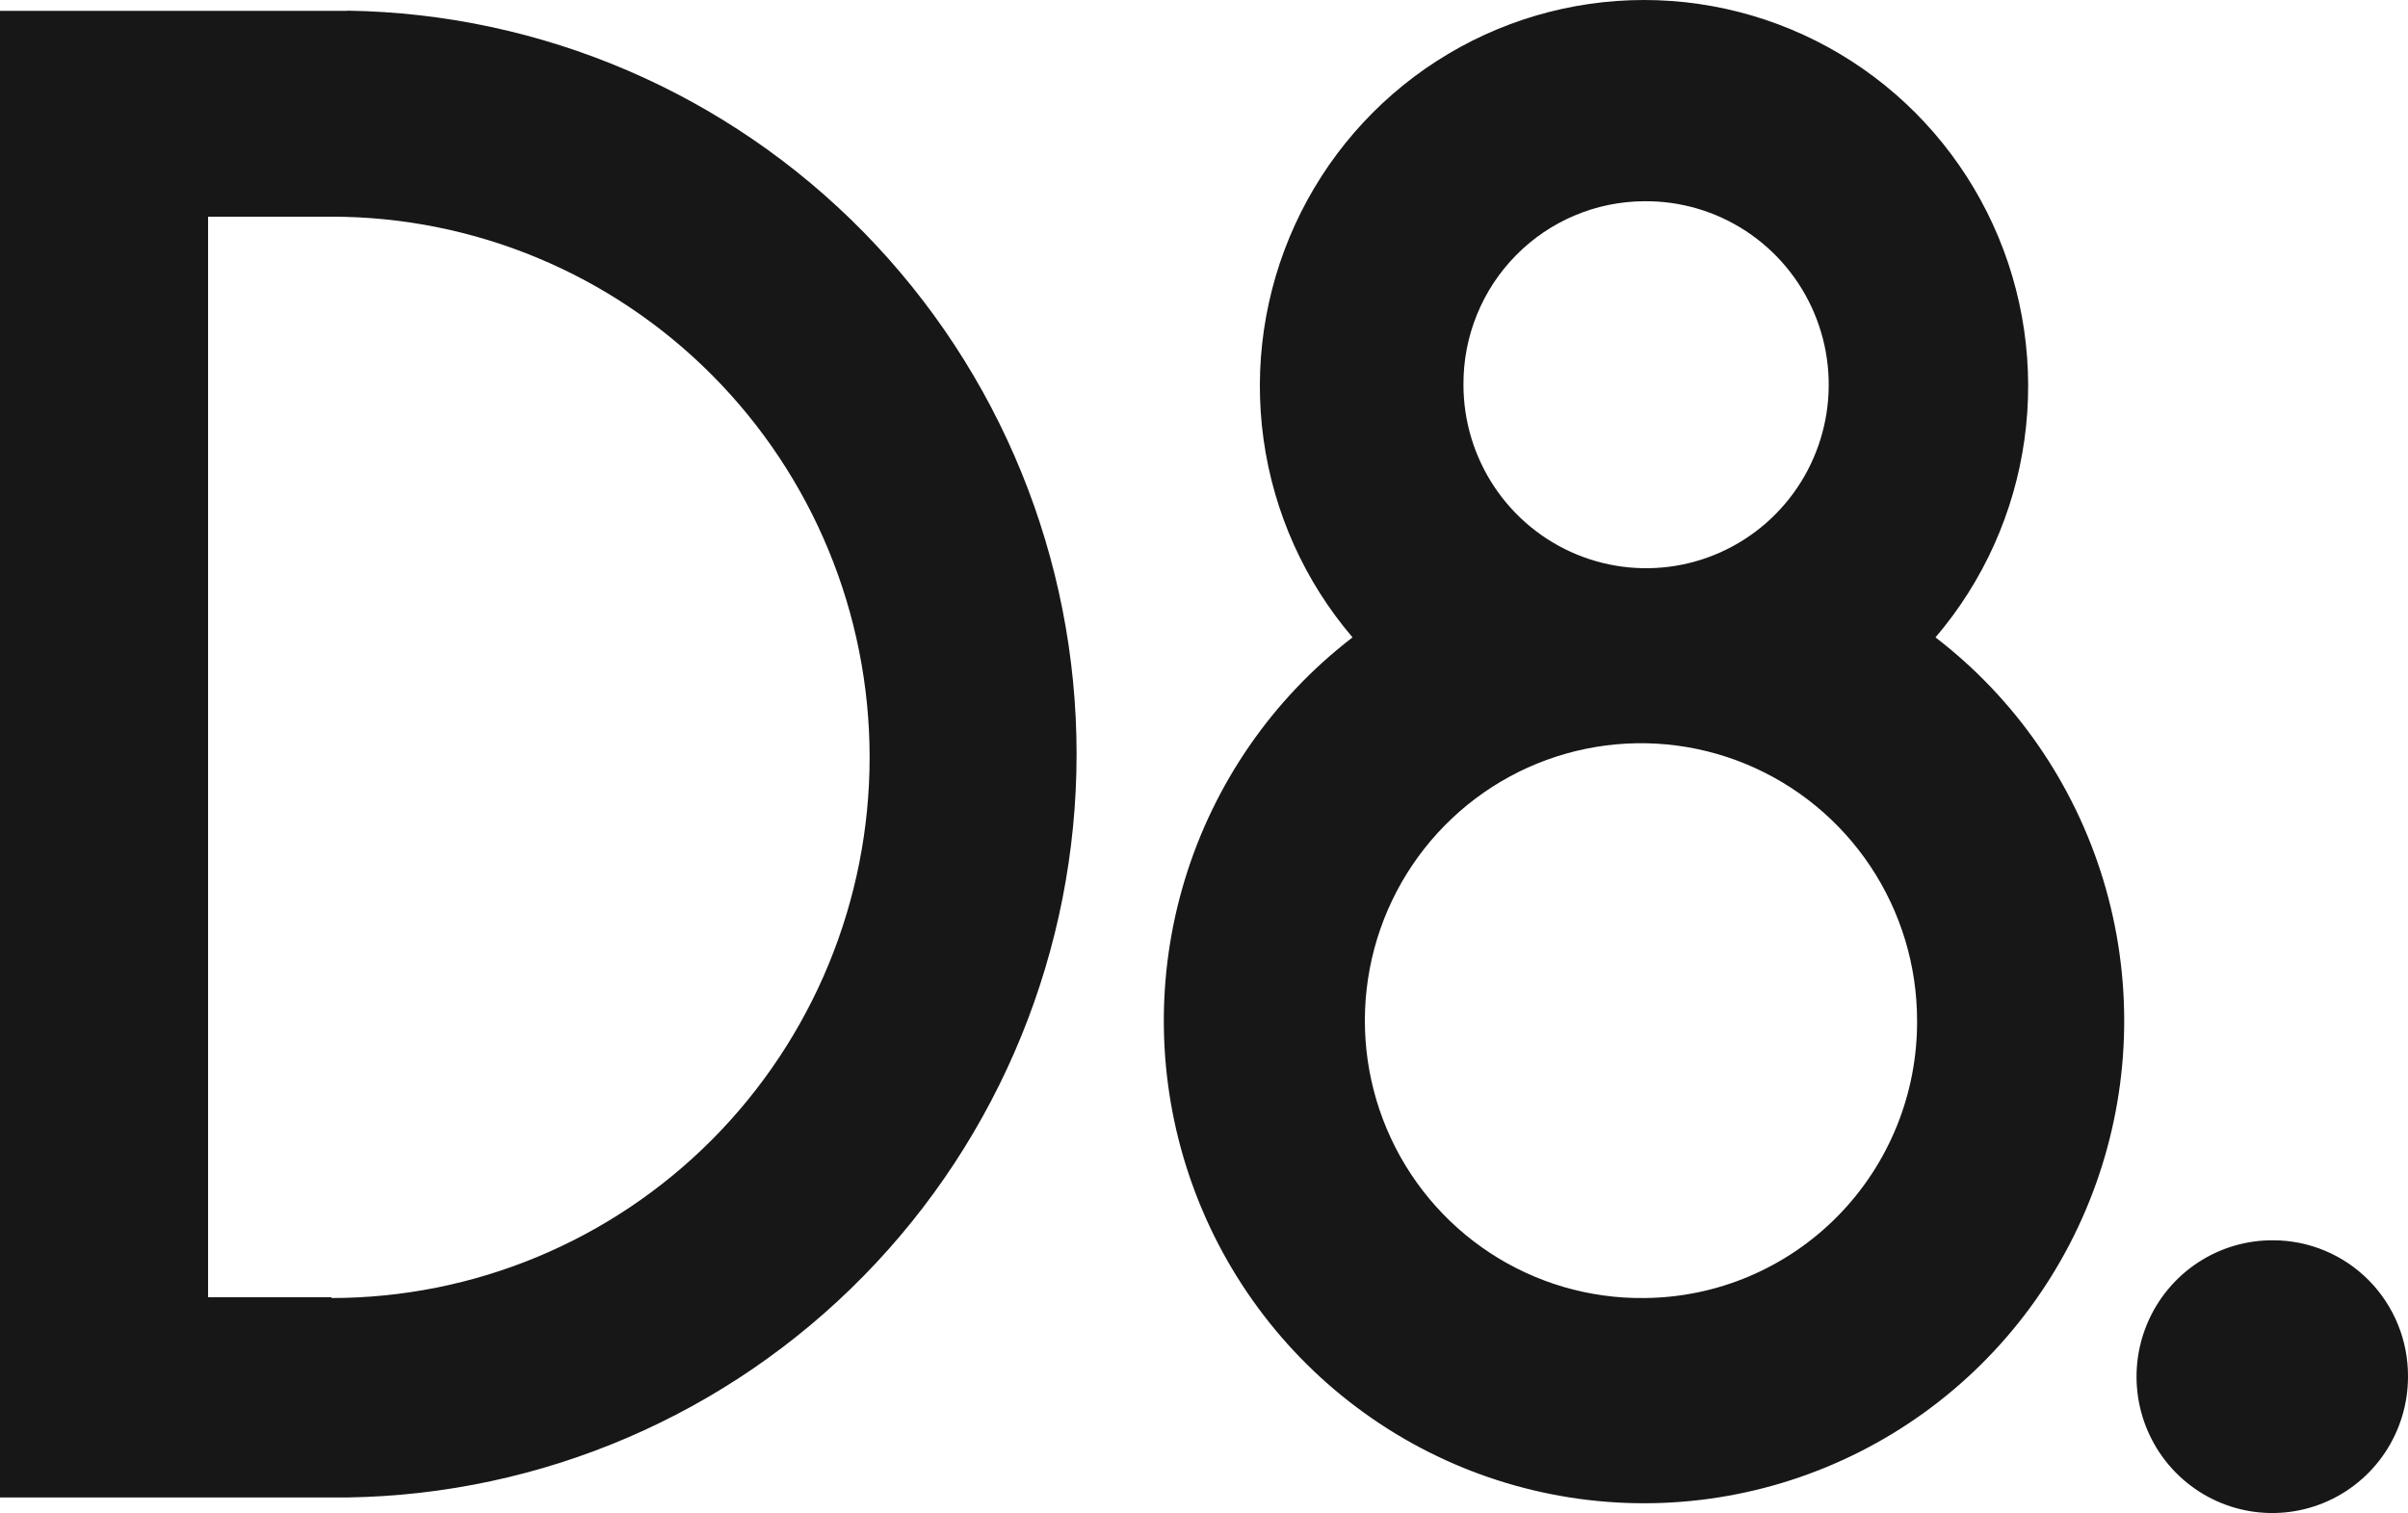 <svg width="366" height="230" viewBox="0 0 366 230" fill="none" xmlns="http://www.w3.org/2000/svg">
<path d="M52.817 1.646H0V227.63H52.817C82.357 227.193 110.539 215.095 131.275 193.951C152.011 172.806 163.634 144.312 163.634 114.626C163.634 84.94 152.011 56.446 131.275 35.301C110.539 14.156 82.357 2.058 52.817 1.621V1.646ZM50.385 197.194H31.627V32.937H50.385C72.077 32.937 92.882 41.596 108.221 57.01C123.56 72.424 132.177 93.329 132.177 115.127C132.177 136.925 123.56 157.83 108.221 173.243C92.882 188.657 72.077 197.316 50.385 197.316V197.194ZM249.879 197.316C241.56 197.408 233.401 195.013 226.439 190.436C219.477 185.859 214.026 179.305 210.779 171.608C207.532 163.911 206.634 155.418 208.201 147.207C209.768 138.997 213.728 131.439 219.578 125.495C225.428 119.551 232.905 115.488 241.058 113.823C249.211 112.158 257.673 112.965 265.368 116.143C273.064 119.321 279.646 124.725 284.278 131.67C288.91 138.614 291.383 146.786 291.384 155.146C291.442 166.267 287.103 176.957 279.32 184.865C271.537 192.773 260.947 197.251 249.879 197.316ZM294.182 96.89C301.458 88.373 306.15 77.938 307.702 66.822C309.253 55.706 307.599 44.376 302.936 34.176C298.272 23.977 290.794 15.335 281.39 9.278C271.986 3.22 261.05 0 249.879 0C238.709 0 227.773 3.22 218.368 9.278C208.964 15.335 201.487 23.977 196.823 34.176C192.159 44.376 190.505 55.706 192.057 66.822C193.608 77.938 198.301 88.373 205.577 96.89C193.447 106.2 184.527 119.097 180.071 133.767C175.616 148.436 175.85 164.141 180.741 178.67C185.631 193.199 194.931 205.822 207.334 214.763C219.736 223.704 234.615 228.513 249.879 228.513C265.143 228.513 280.023 223.704 292.425 214.763C304.827 205.822 314.127 193.199 319.018 178.67C323.908 164.141 324.142 148.436 319.687 133.767C315.232 119.097 306.312 106.2 294.182 96.89ZM249.879 30.59C255.383 30.527 260.782 32.11 265.389 35.138C269.996 38.165 273.603 42.501 275.752 47.593C277.901 52.686 278.494 58.305 277.457 63.737C276.42 69.17 273.799 74.169 269.928 78.101C266.056 82.033 261.108 84.72 255.713 85.819C250.319 86.919 244.72 86.382 239.63 84.276C234.54 82.171 230.187 78.593 227.126 73.996C224.064 69.399 222.432 63.991 222.437 58.459C222.417 54.819 223.112 51.21 224.481 47.839C225.849 44.469 227.865 41.402 230.414 38.814C232.962 36.226 235.993 34.168 239.333 32.757C242.672 31.346 246.256 30.61 249.879 30.59ZM345.588 188.54C341.498 188.496 337.487 189.675 334.065 191.928C330.643 194.18 327.964 197.404 326.37 201.189C324.776 204.975 324.337 209.151 325.11 213.187C325.883 217.224 327.833 220.938 330.712 223.858C333.591 226.779 337.269 228.773 341.278 229.588C345.287 230.403 349.447 230.002 353.229 228.436C357.012 226.87 360.245 224.21 362.519 220.793C364.793 217.376 366.004 213.357 366 209.246C366.013 206.54 365.495 203.857 364.476 201.352C363.457 198.847 361.957 196.568 360.062 194.645C358.166 192.722 355.912 191.193 353.429 190.146C350.946 189.098 348.281 188.553 345.588 188.54Z" fill="#171717"/>
</svg>
